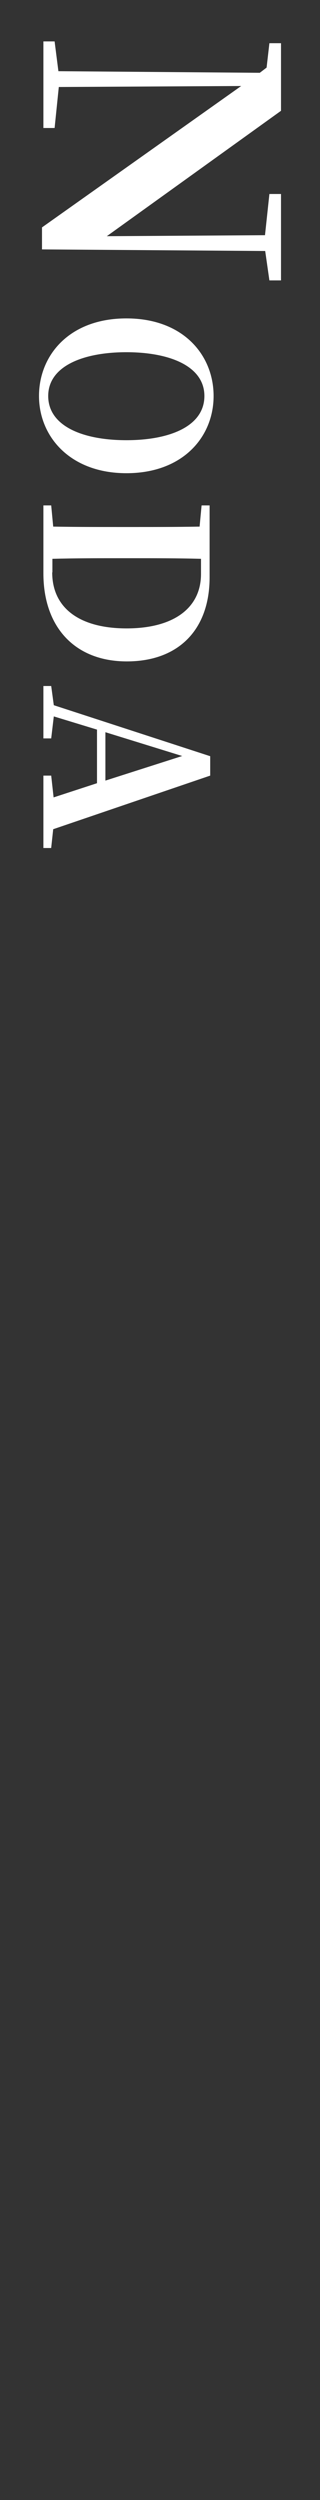 <?xml version="1.0" encoding="UTF-8"?><svg id="_レイヤー_2" xmlns="http://www.w3.org/2000/svg" viewBox="0 0 16 125"><rect x="0" y="0" width="16" height="125" fill="#333333" stroke="none"/><defs><style>.cls-1{fill:none;}.cls-2{fill:#fff;}</style></defs><g id="_レイヤー_1-2"><path class="cls-2" d="m13.47,14.02l-.21-1.47-11.16-.08v-1.1l9.96-7.07-9.12.05-.21,2.05h-.56V2.07h.56l.19,1.49,10.07.08.34-.26.14-1.22h.58v3.38l-8.71,6.27,7.91-.05.22-2.06h.58v4.32h-.58Z"/><path class="cls-2" d="m6.32,23.66c-2.81,0-4.37-1.83-4.37-3.86s1.51-3.88,4.37-3.88,4.36,1.85,4.36,3.88-1.52,3.86-4.36,3.86Zm-3.91-3.86c0,1.5,1.72,2.21,3.91,2.21s3.9-.71,3.9-2.21-1.75-2.19-3.9-2.19-3.91.69-3.91,2.19Z"/><path class="cls-2" d="m10.48,28.87c0,2.61-1.55,4.2-4.14,4.2s-4.17-1.71-4.17-4.4v-3.4h.39l.1,1.06c1.11.02,2.26.02,3.53.02h.37c1.15,0,2.28,0,3.42-.02l.1-1.06h.4v3.61Zm-7.87-.25c0,1.79,1.38,2.8,3.72,2.8s3.72-1.01,3.72-2.72v-.76c-1.13-.03-2.3-.03-3.48-.03h-.37c-1.28,0-2.44,0-3.58.03v.68Z"/><path class="cls-2" d="m2.56,42.4h-.39v-3.62h.39l.12,1.09,2.17-.71v-2.68l-2.16-.66-.13,1.1h-.39v-2.62h.39l.13.96,7.82,2.55v.97l-7.85,2.68-.1.93Zm2.71-3.37l3.84-1.23-3.84-1.19v2.42Z"/><rect class="cls-1" width="16" height="125"/></g></svg>